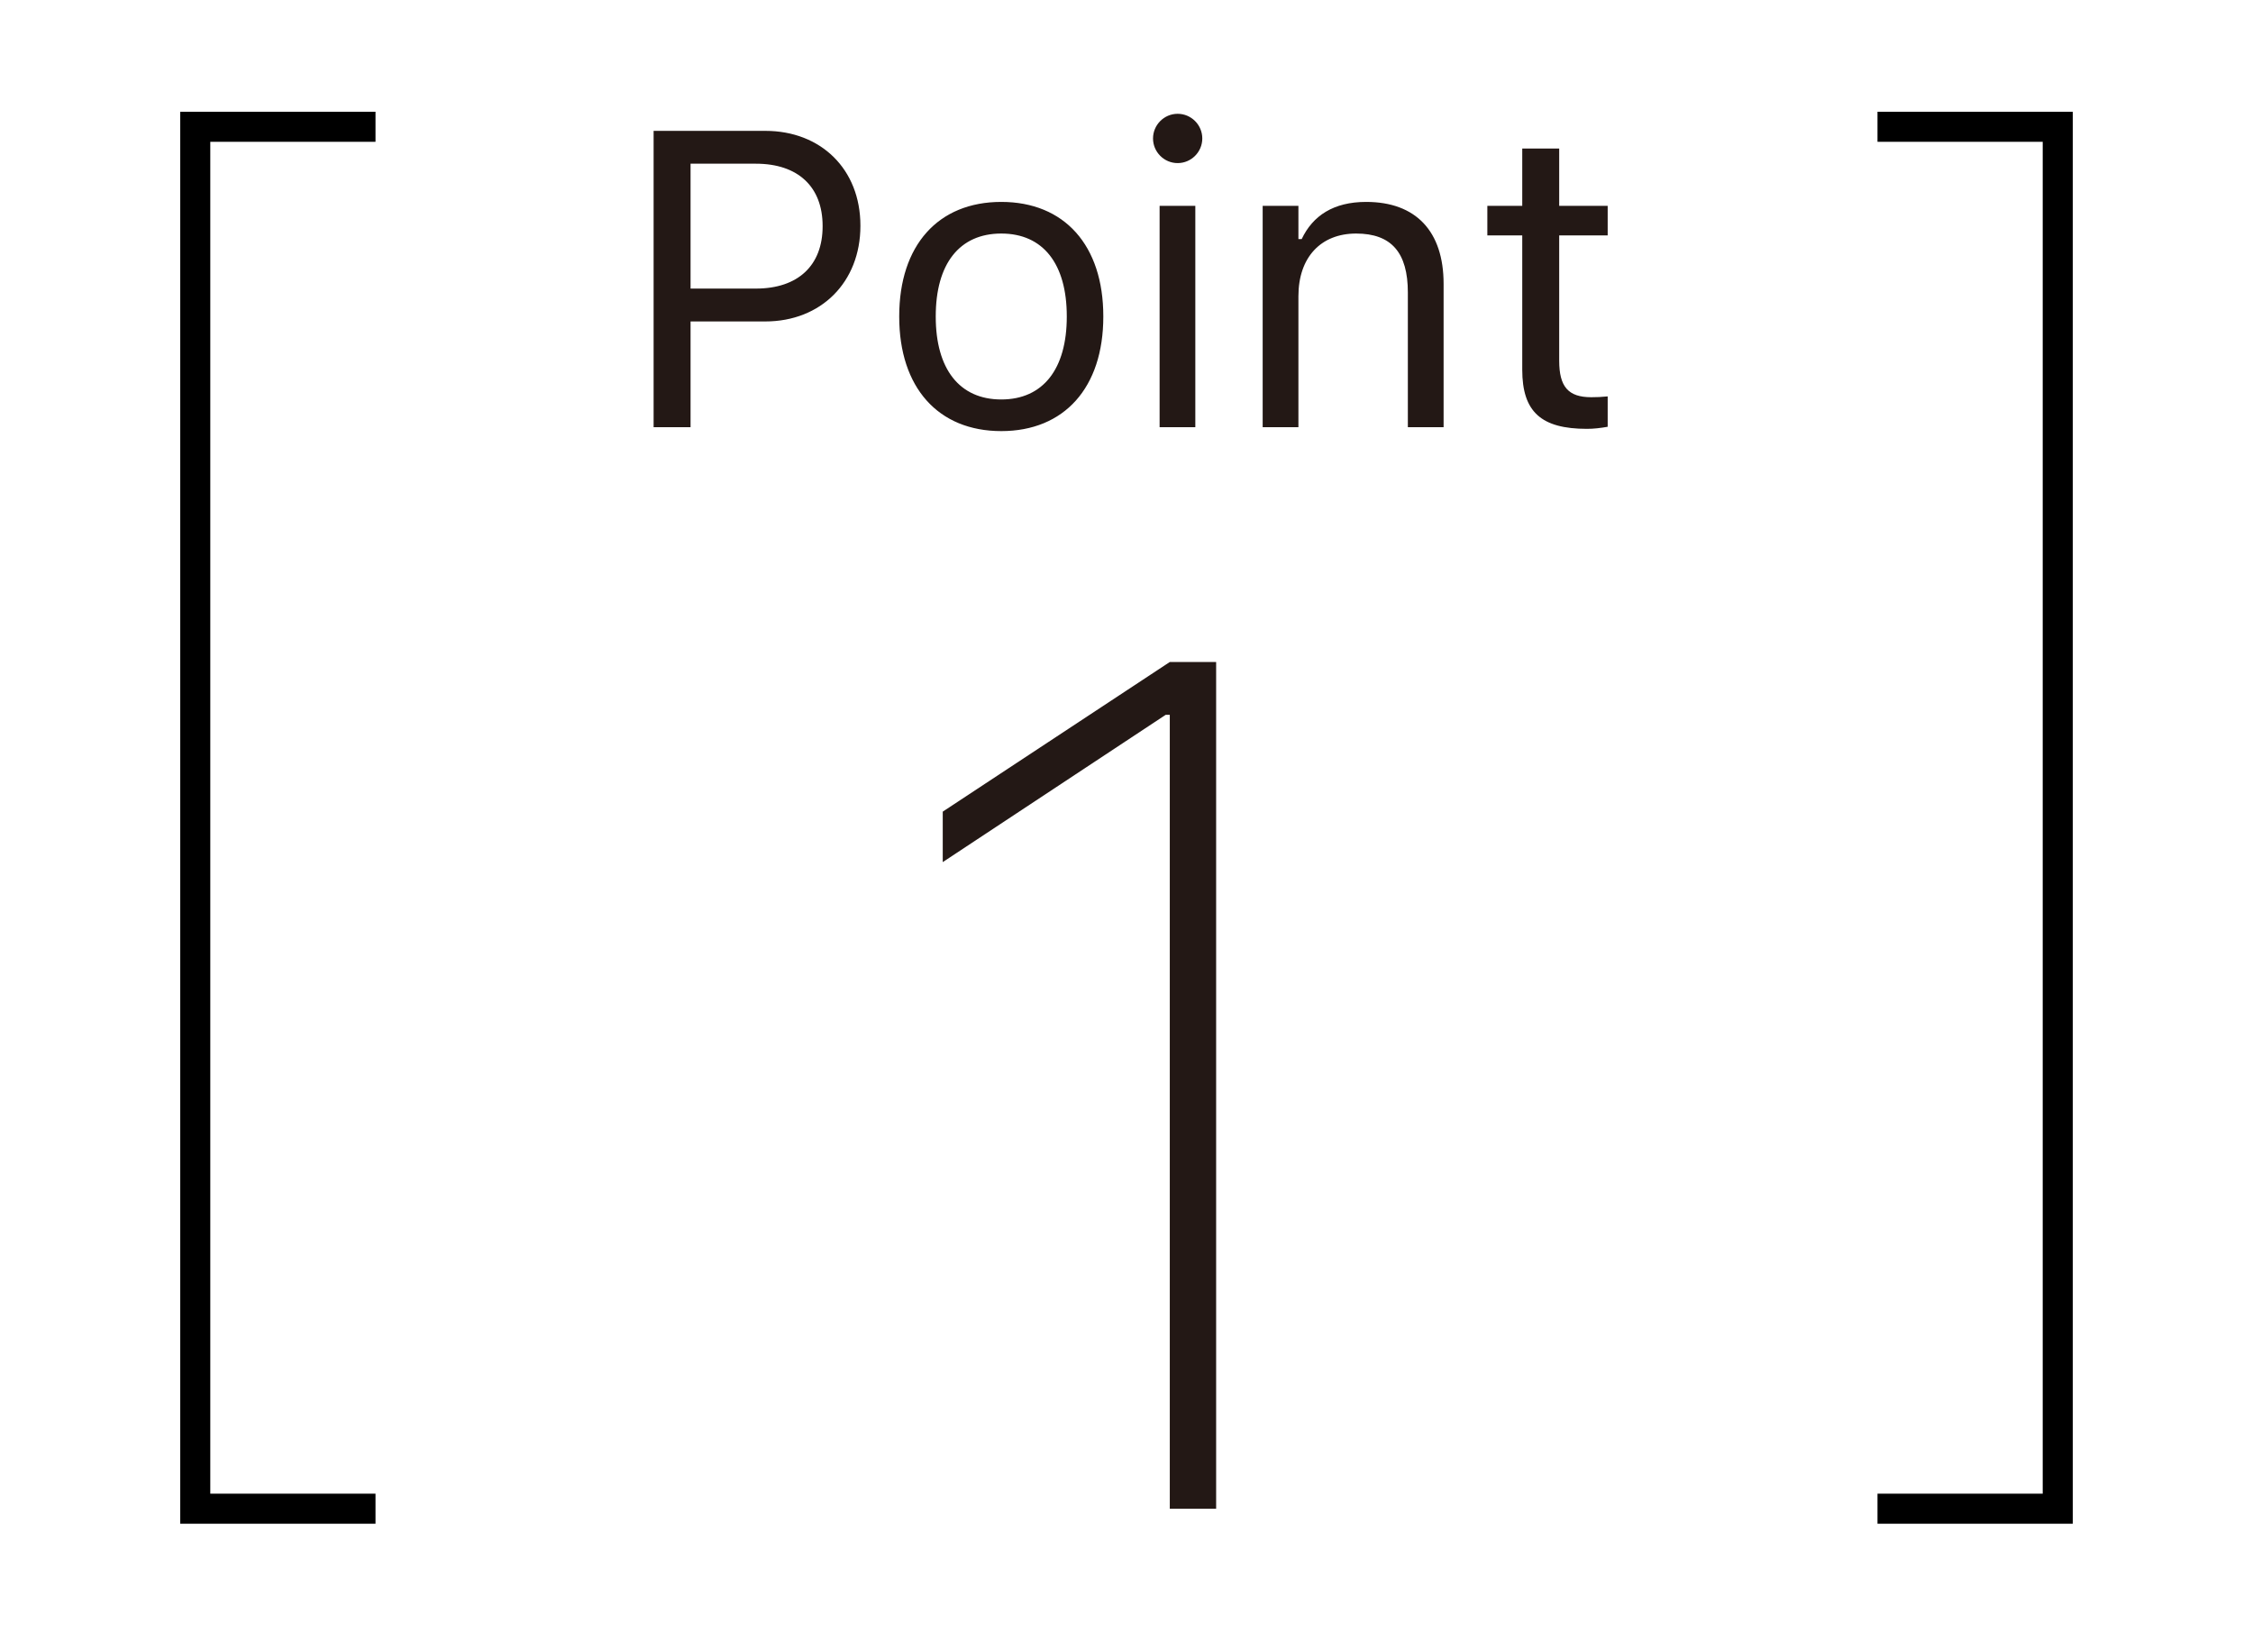 <svg width="75" height="55" viewBox="0 0 75 55" fill="none" xmlns="http://www.w3.org/2000/svg">
<path d="M12.5 4.22L6.5 4.22L6.5 50.22H12.5" stroke="black"/>
<path d="M21.758 14.22V4.356H25.477C27.329 4.356 28.642 5.634 28.642 7.507V7.521C28.642 9.394 27.329 10.7 25.477 10.7H22.988V14.22H21.758ZM25.162 5.449H22.988V9.606H25.162C26.57 9.606 27.384 8.833 27.384 7.534V7.521C27.384 6.222 26.57 5.449 25.162 5.449ZM33.331 14.35C31.232 14.35 29.934 12.901 29.934 10.542V10.529C29.934 8.163 31.232 6.721 33.331 6.721C35.43 6.721 36.728 8.163 36.728 10.529V10.542C36.728 12.901 35.43 14.35 33.331 14.35ZM33.331 13.297C34.726 13.297 35.512 12.279 35.512 10.542V10.529C35.512 8.785 34.726 7.774 33.331 7.774C31.936 7.774 31.15 8.785 31.15 10.529V10.542C31.15 12.279 31.936 13.297 33.331 13.297ZM39.203 5.429C38.752 5.429 38.383 5.06 38.383 4.609C38.383 4.157 38.752 3.788 39.203 3.788C39.654 3.788 40.023 4.157 40.023 4.609C40.023 5.06 39.654 5.429 39.203 5.429ZM38.602 14.22V6.851H39.791V14.22H38.602ZM42.033 14.22V6.851H43.223V7.958H43.332C43.701 7.179 44.392 6.721 45.478 6.721C47.133 6.721 48.056 7.698 48.056 9.448V14.22H46.866V9.736C46.866 8.409 46.319 7.774 45.144 7.774C43.968 7.774 43.223 8.567 43.223 9.859V14.22H42.033ZM52.827 14.275C51.31 14.275 50.674 13.714 50.674 12.306V7.835H49.512V6.851H50.674V4.944H51.904V6.851H53.518V7.835H51.904V12.005C51.904 12.873 52.205 13.222 52.971 13.222C53.183 13.222 53.299 13.215 53.518 13.195V14.206C53.285 14.247 53.06 14.275 52.827 14.275Z" fill="#231815"/>
<path d="M38.941 50.22V23.794H38.805L31.383 28.697V27.017L38.941 22.036H40.484V50.22H38.941Z" fill="#231815"/>
<path d="M62.5 50.22H68.5L68.5 4.22H62.5" stroke="black"/>
</svg>
